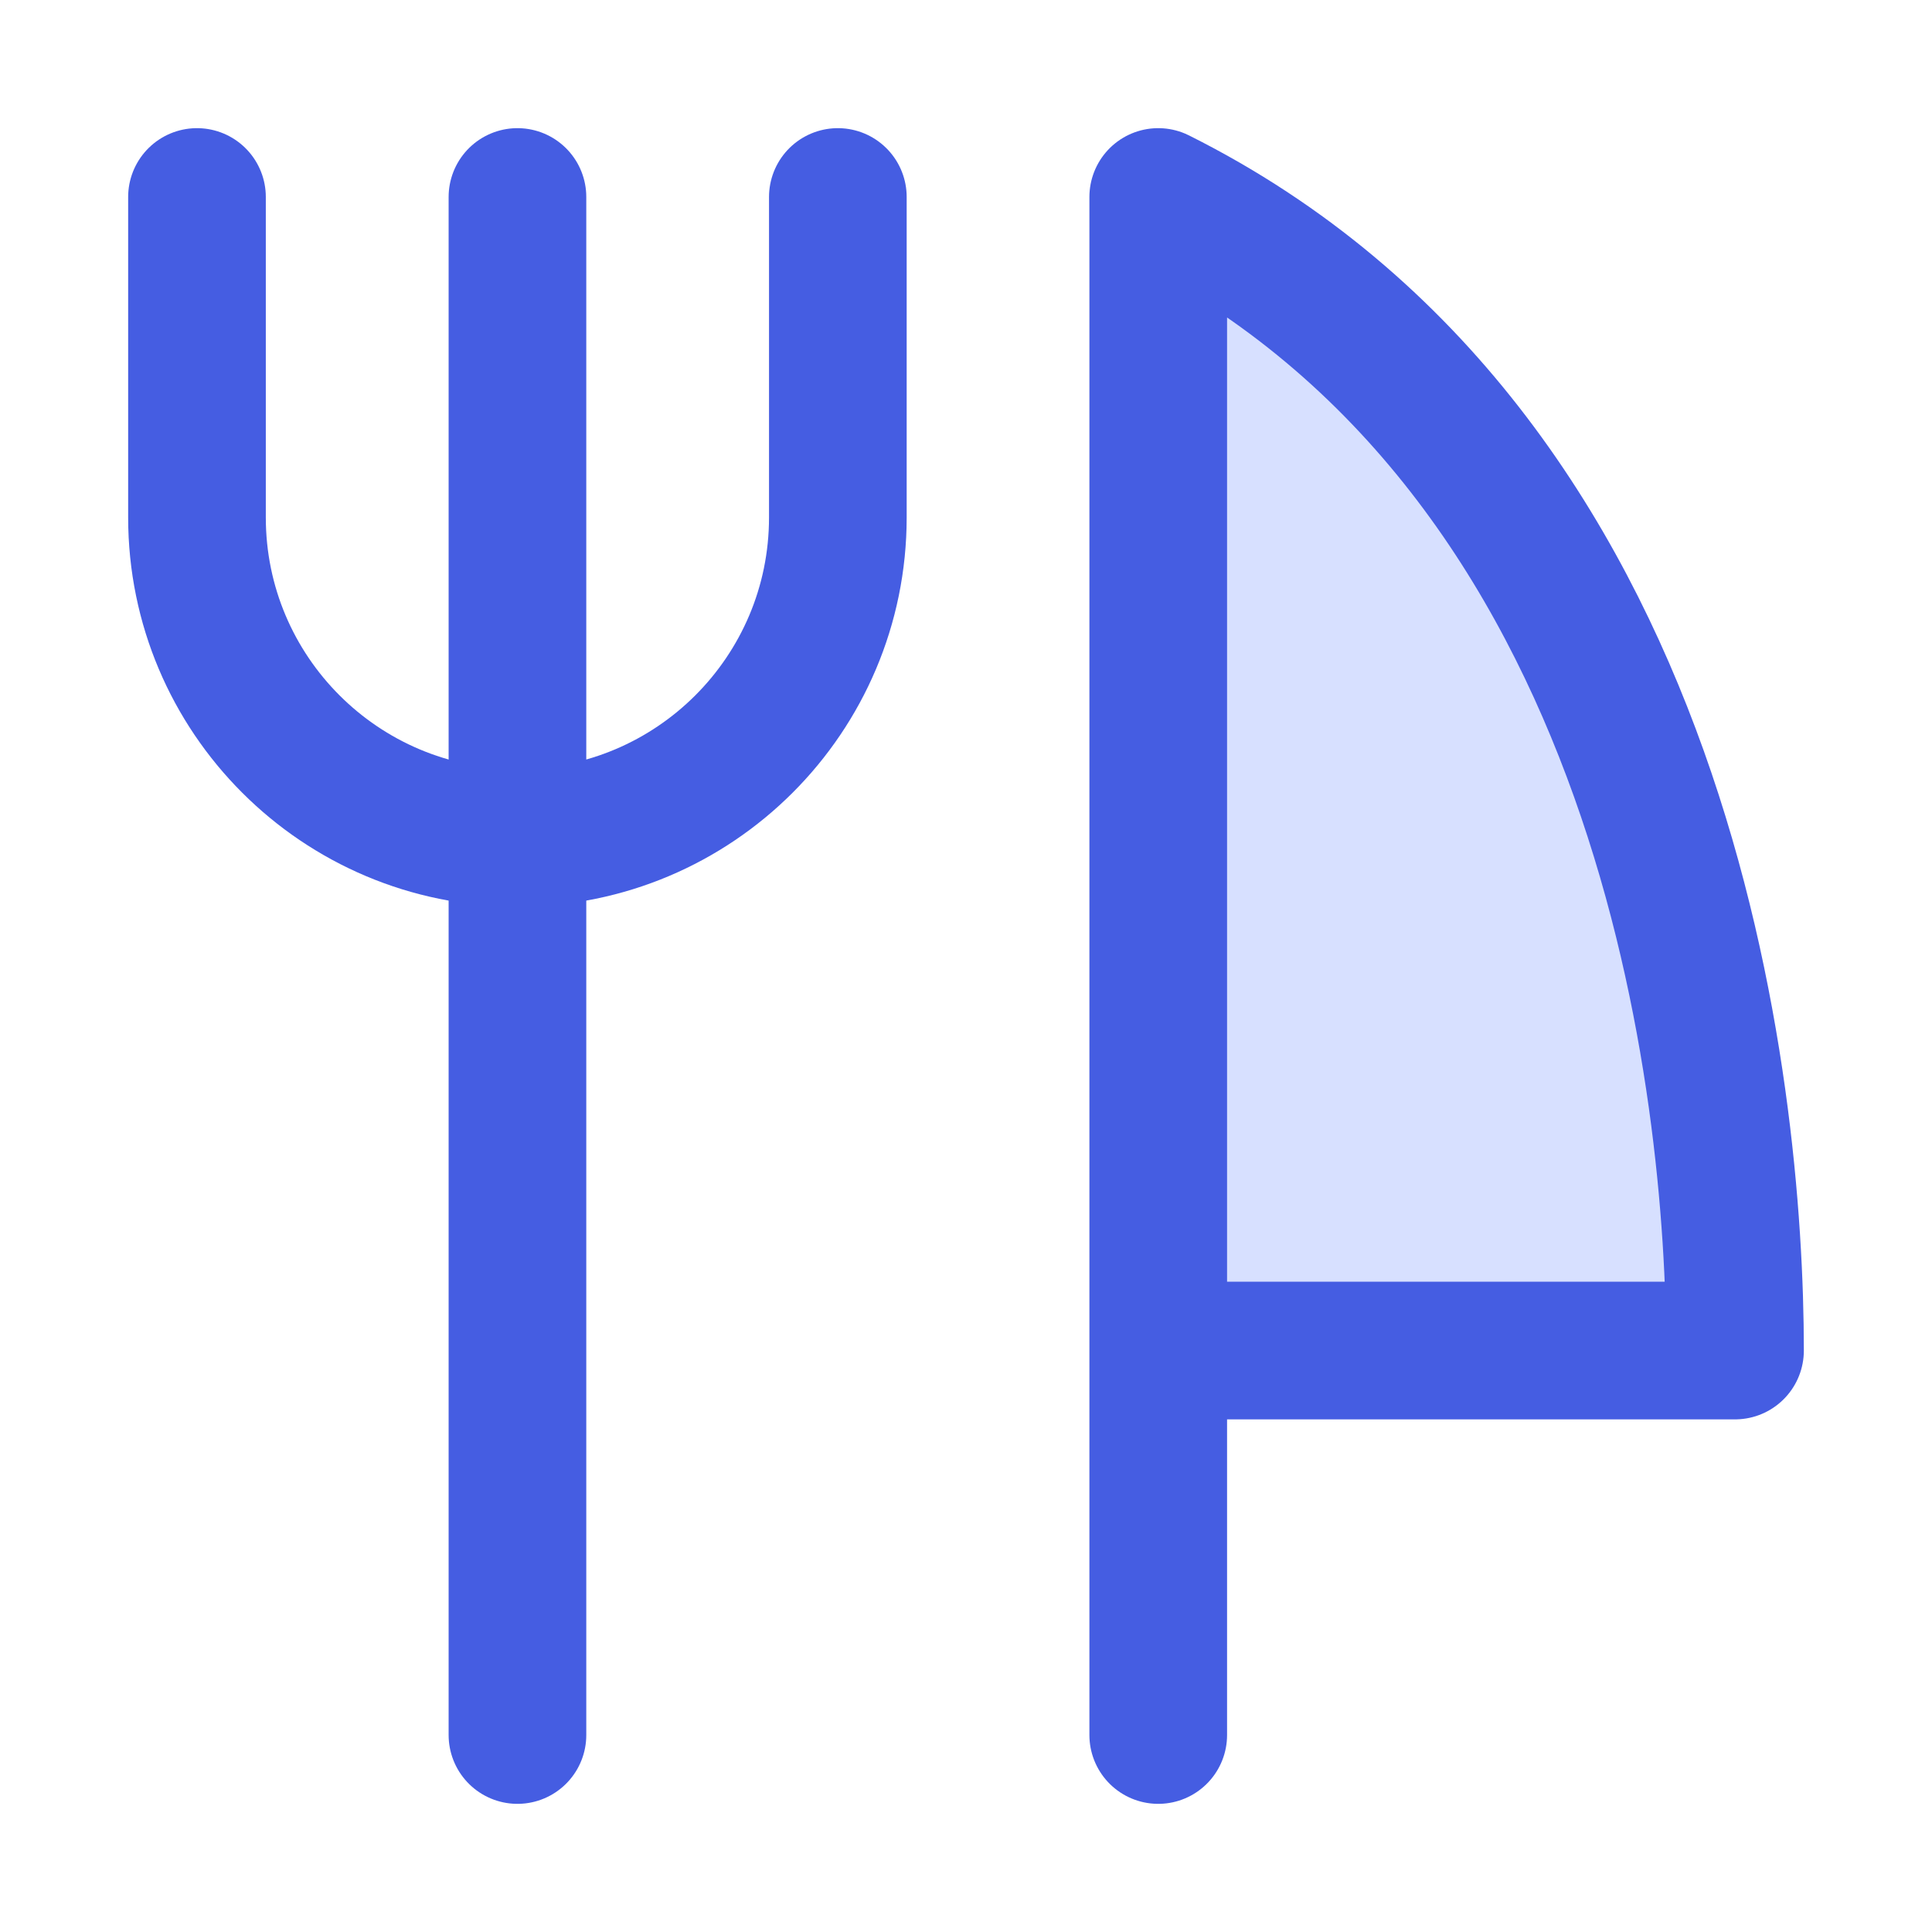 <svg width="24" height="24" viewBox="0 0 24 24" fill="none" xmlns="http://www.w3.org/2000/svg">
<path d="M14.388 2.447C20.757 5.632 21.553 13.592 21.553 16.777H14.388" fill="#D7E0FF"/>
<path d="M14.388 21.553V2.447C20.757 5.632 21.553 13.592 21.553 16.777H14.388" stroke="#455DE2" stroke-width="1.71" stroke-linecap="round" stroke-linejoin="round"/>
<path d="M6.428 2.447V21.553" stroke="#455DE2" stroke-width="1.71" stroke-linecap="round" stroke-linejoin="round"/>
<path d="M2.447 2.447V6.428C2.447 8.626 4.229 10.408 6.428 10.408C8.626 10.408 10.408 8.626 10.408 6.428V2.447" stroke="#455DE2" stroke-width="1.71" stroke-linecap="round" stroke-linejoin="round"/>
</svg>
